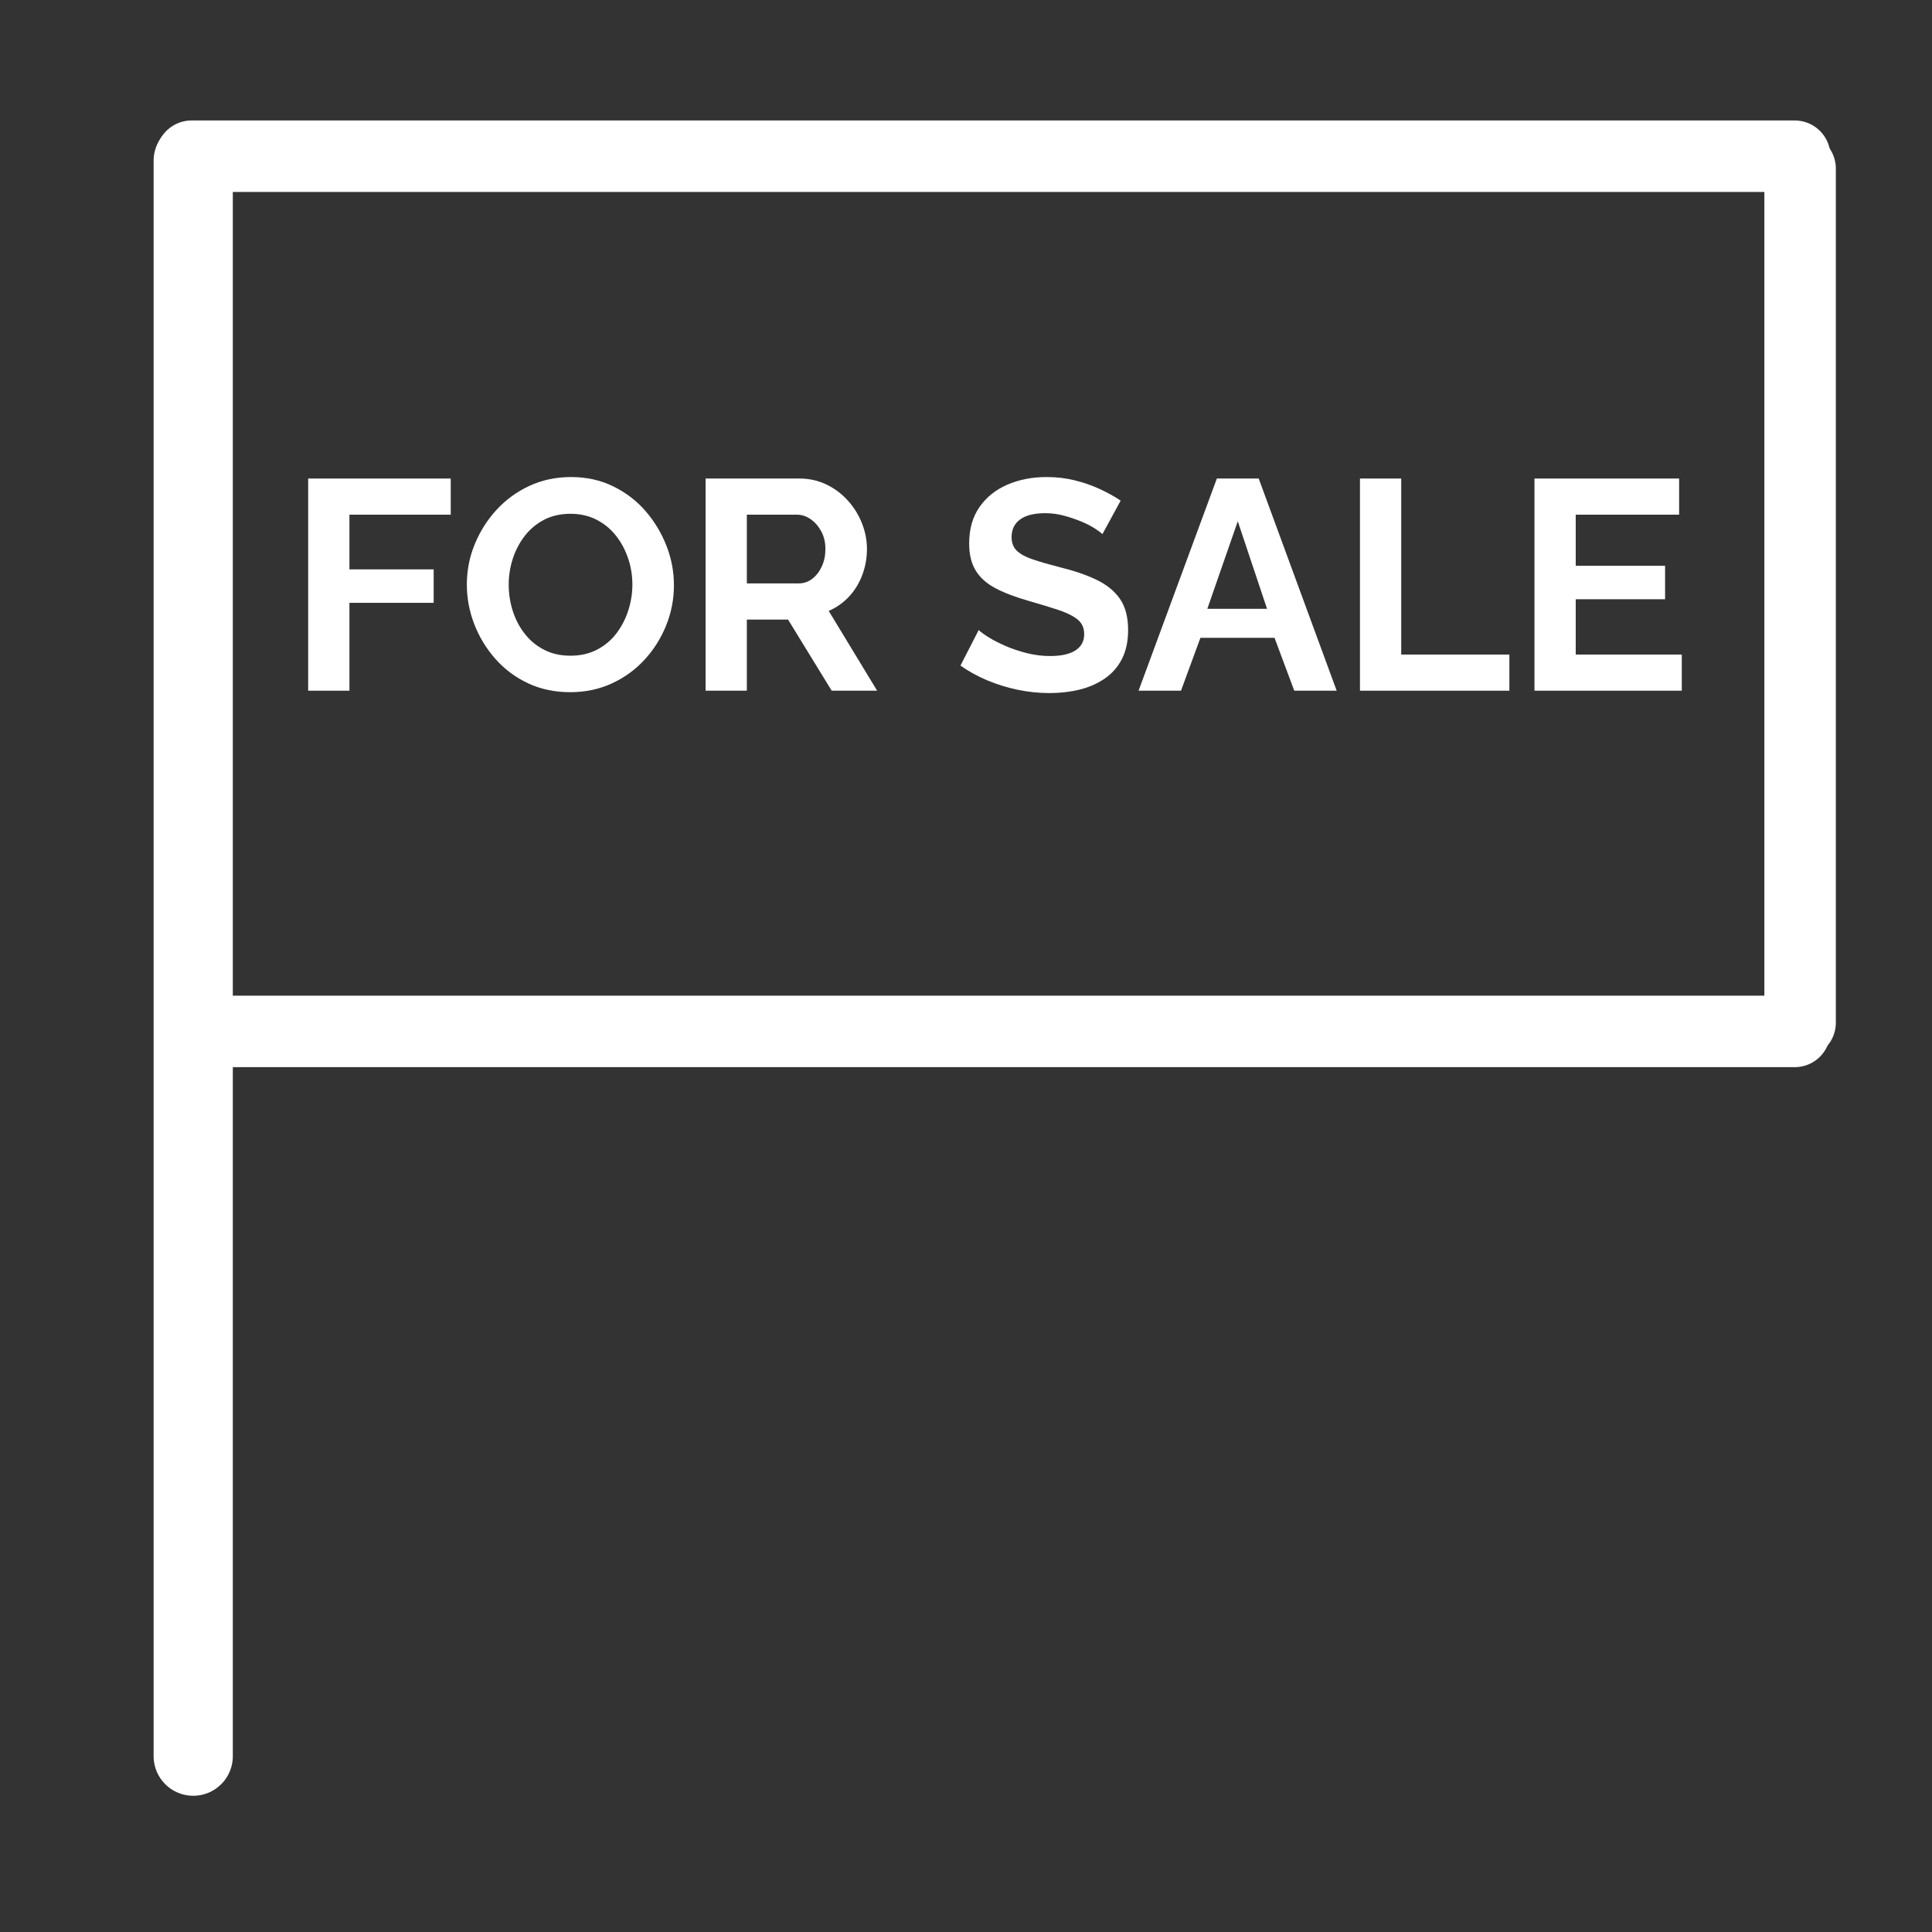 <svg xmlns="http://www.w3.org/2000/svg" xmlns:xlink="http://www.w3.org/1999/xlink" width="1000" viewBox="0 0 750 750" height="1000" preserveAspectRatio="xMidYMid meet"><rect x="0" y="0" width="750" height="750" fill="#333333" stroke="none"/><defs><g></g></defs><path stroke-linecap="round" transform="matrix(0.75, 0, 0, 0.75, 60.509, 46.765)" fill="none" stroke-linejoin="miter" d="M 18.498 18.501 L 848.258 18.501 " stroke="#ffffff" stroke-width="37" stroke-opacity="1" stroke-miterlimit="4"></path><path stroke-linecap="round" transform="matrix(0.75, 0, 0, 0.75, 60.509, 386.519)" fill="none" stroke-linejoin="miter" d="M 18.498 18.501 L 848.258 18.501 " stroke="#ffffff" stroke-width="37" stroke-opacity="1" stroke-miterlimit="4"></path><path stroke-linecap="round" transform="matrix(0, -0.75, 0.75, 0, 59.631, 697.112)" fill="none" stroke-linejoin="miter" d="M 20.498 20.502 L 846.258 20.502 " stroke="#ffffff" stroke-width="41" stroke-opacity="1" stroke-miterlimit="4"></path><path stroke-linecap="round" transform="matrix(0, 0.75, -0.75, 0, 712.671, 51.578)" fill="none" stroke-linejoin="miter" d="M 18.5 18.499 L 460.547 18.499 " stroke="#ffffff" stroke-width="37" stroke-opacity="1" stroke-miterlimit="4"></path><g fill="#ffffff" fill-opacity="1"><g transform="translate(111.053, 268.125)"><g><path d="M 8.578 0 L 8.578 -82.359 L 63.922 -82.359 L 63.922 -68.328 L 24.594 -68.328 L 24.594 -47.094 L 57.297 -47.094 L 57.297 -34.109 L 24.594 -34.109 L 24.594 0 Z M 8.578 0 "></path></g></g></g><g fill="#ffffff" fill-opacity="1"><g transform="translate(177.635, 268.125)"><g><path d="M 43.734 0.578 C 37.703 0.578 32.227 -0.578 27.312 -2.891 C 22.406 -5.211 18.191 -8.363 14.672 -12.344 C 11.148 -16.332 8.422 -20.82 6.484 -25.812 C 4.555 -30.801 3.594 -35.926 3.594 -41.188 C 3.594 -46.676 4.617 -51.91 6.672 -56.891 C 8.723 -61.879 11.547 -66.328 15.141 -70.234 C 18.734 -74.141 22.984 -77.234 27.891 -79.516 C 32.805 -81.797 38.203 -82.938 44.078 -82.938 C 50.035 -82.938 55.469 -81.738 60.375 -79.344 C 65.289 -76.945 69.488 -73.738 72.969 -69.719 C 76.445 -65.695 79.148 -61.211 81.078 -56.266 C 83.016 -51.316 83.984 -46.211 83.984 -40.953 C 83.984 -35.535 82.977 -30.332 80.969 -25.344 C 78.957 -20.352 76.148 -15.906 72.547 -12 C 68.953 -8.094 64.703 -5.02 59.797 -2.781 C 54.891 -0.539 49.535 0.578 43.734 0.578 Z M 19.844 -41.188 C 19.844 -37.625 20.379 -34.18 21.453 -30.859 C 22.535 -27.535 24.102 -24.578 26.156 -21.984 C 28.207 -19.391 30.719 -17.336 33.688 -15.828 C 36.664 -14.328 40.051 -13.578 43.844 -13.578 C 47.707 -13.578 51.148 -14.367 54.172 -15.953 C 57.191 -17.535 59.707 -19.66 61.719 -22.328 C 63.727 -24.992 65.254 -27.969 66.297 -31.25 C 67.336 -34.539 67.859 -37.852 67.859 -41.188 C 67.859 -44.738 67.297 -48.156 66.172 -51.438 C 65.055 -54.727 63.473 -57.664 61.422 -60.25 C 59.367 -62.844 56.852 -64.895 53.875 -66.406 C 50.906 -67.914 47.562 -68.672 43.844 -68.672 C 39.906 -68.672 36.445 -67.879 33.469 -66.297 C 30.488 -64.711 27.992 -62.602 25.984 -59.969 C 23.973 -57.344 22.445 -54.406 21.406 -51.156 C 20.363 -47.906 19.844 -44.582 19.844 -41.188 Z M 19.844 -41.188 "></path></g></g></g><g fill="#ffffff" fill-opacity="1"><g transform="translate(265.328, 268.125)"><g><path d="M 8.578 0 L 8.578 -82.359 L 45.016 -82.359 C 48.797 -82.359 52.289 -81.582 55.5 -80.031 C 58.707 -78.488 61.488 -76.398 63.844 -73.766 C 66.207 -71.141 68.023 -68.203 69.297 -64.953 C 70.578 -61.711 71.219 -58.391 71.219 -54.984 C 71.219 -51.504 70.617 -48.16 69.422 -44.953 C 68.223 -41.742 66.504 -38.938 64.266 -36.531 C 62.023 -34.133 59.395 -32.281 56.375 -30.969 L 75.172 0 L 57.531 0 L 40.594 -27.609 L 24.594 -27.609 L 24.594 0 Z M 24.594 -41.641 L 44.656 -41.641 C 46.664 -41.641 48.441 -42.238 49.984 -43.438 C 51.535 -44.633 52.773 -46.238 53.703 -48.25 C 54.629 -50.258 55.094 -52.504 55.094 -54.984 C 55.094 -57.609 54.551 -59.906 53.469 -61.875 C 52.395 -63.852 51.023 -65.422 49.359 -66.578 C 47.691 -67.742 45.895 -68.328 43.969 -68.328 L 24.594 -68.328 Z M 24.594 -41.641 "></path></g></g></g><g fill="#ffffff" fill-opacity="1"><g transform="translate(342.466, 268.125)"><g></g></g><g transform="translate(370.305, 268.125)"><g><path d="M 57.656 -60.781 C 57.113 -61.32 56.125 -62.055 54.688 -62.984 C 53.258 -63.91 51.52 -64.801 49.469 -65.656 C 47.426 -66.508 45.203 -67.266 42.797 -67.922 C 40.398 -68.578 37.969 -68.906 35.5 -68.906 C 31.164 -68.906 27.895 -68.094 25.688 -66.469 C 23.488 -64.844 22.391 -62.562 22.391 -59.625 C 22.391 -57.383 23.082 -55.602 24.469 -54.281 C 25.863 -52.969 27.953 -51.848 30.734 -50.922 C 33.523 -49.992 37.008 -48.988 41.188 -47.906 C 46.594 -46.594 51.285 -44.988 55.266 -43.094 C 59.254 -41.195 62.312 -38.723 64.438 -35.672 C 66.562 -32.617 67.625 -28.578 67.625 -23.547 C 67.625 -19.141 66.812 -15.367 65.188 -12.234 C 63.562 -9.109 61.316 -6.578 58.453 -4.641 C 55.598 -2.703 52.352 -1.289 48.719 -0.406 C 45.082 0.477 41.219 0.922 37.125 0.922 C 33.02 0.922 28.914 0.5 24.812 -0.344 C 20.719 -1.195 16.773 -2.414 12.984 -4 C 9.203 -5.582 5.723 -7.5 2.547 -9.75 L 9.625 -23.547 C 10.32 -22.848 11.562 -21.938 13.344 -20.812 C 15.125 -19.695 17.285 -18.578 19.828 -17.453 C 22.379 -16.336 25.164 -15.391 28.188 -14.609 C 31.207 -13.836 34.266 -13.453 37.359 -13.453 C 41.68 -13.453 44.961 -14.188 47.203 -15.656 C 49.453 -17.125 50.578 -19.211 50.578 -21.922 C 50.578 -24.398 49.688 -26.332 47.906 -27.719 C 46.125 -29.113 43.648 -30.332 40.484 -31.375 C 37.316 -32.414 33.566 -33.555 29.234 -34.797 C 24.047 -36.266 19.711 -37.906 16.234 -39.719 C 12.754 -41.539 10.164 -43.844 8.469 -46.625 C 6.77 -49.414 5.922 -52.898 5.922 -57.078 C 5.922 -62.723 7.254 -67.457 9.922 -71.281 C 12.586 -75.113 16.203 -78.016 20.766 -79.984 C 25.328 -81.953 30.391 -82.938 35.953 -82.938 C 39.828 -82.938 43.484 -82.508 46.922 -81.656 C 50.359 -80.812 53.582 -79.691 56.594 -78.297 C 59.613 -76.91 62.328 -75.406 64.734 -73.781 Z M 57.656 -60.781 "></path></g></g></g><g fill="#ffffff" fill-opacity="1"><g transform="translate(441.411, 268.125)"><g><path d="M 30.969 -82.359 L 47.219 -82.359 L 77.484 0 L 61.016 0 L 53.359 -20.531 L 24.594 -20.531 L 17.047 0 L 0.578 0 Z M 50.453 -31.781 L 39.094 -65.766 L 27.266 -31.781 Z M 50.453 -31.781 "></path></g></g></g><g fill="#ffffff" fill-opacity="1"><g transform="translate(519.36, 268.125)"><g><path d="M 8.578 0 L 8.578 -82.359 L 24.594 -82.359 L 24.594 -14.031 L 66.578 -14.031 L 66.578 0 Z M 8.578 0 "></path></g></g></g><g fill="#ffffff" fill-opacity="1"><g transform="translate(587.102, 268.125)"><g><path d="M 65.766 -14.031 L 65.766 0 L 8.578 0 L 8.578 -82.359 L 64.734 -82.359 L 64.734 -68.328 L 24.594 -68.328 L 24.594 -48.484 L 59.281 -48.484 L 59.281 -35.5 L 24.594 -35.5 L 24.594 -14.031 Z M 65.766 -14.031 "></path></g></g></g></svg>